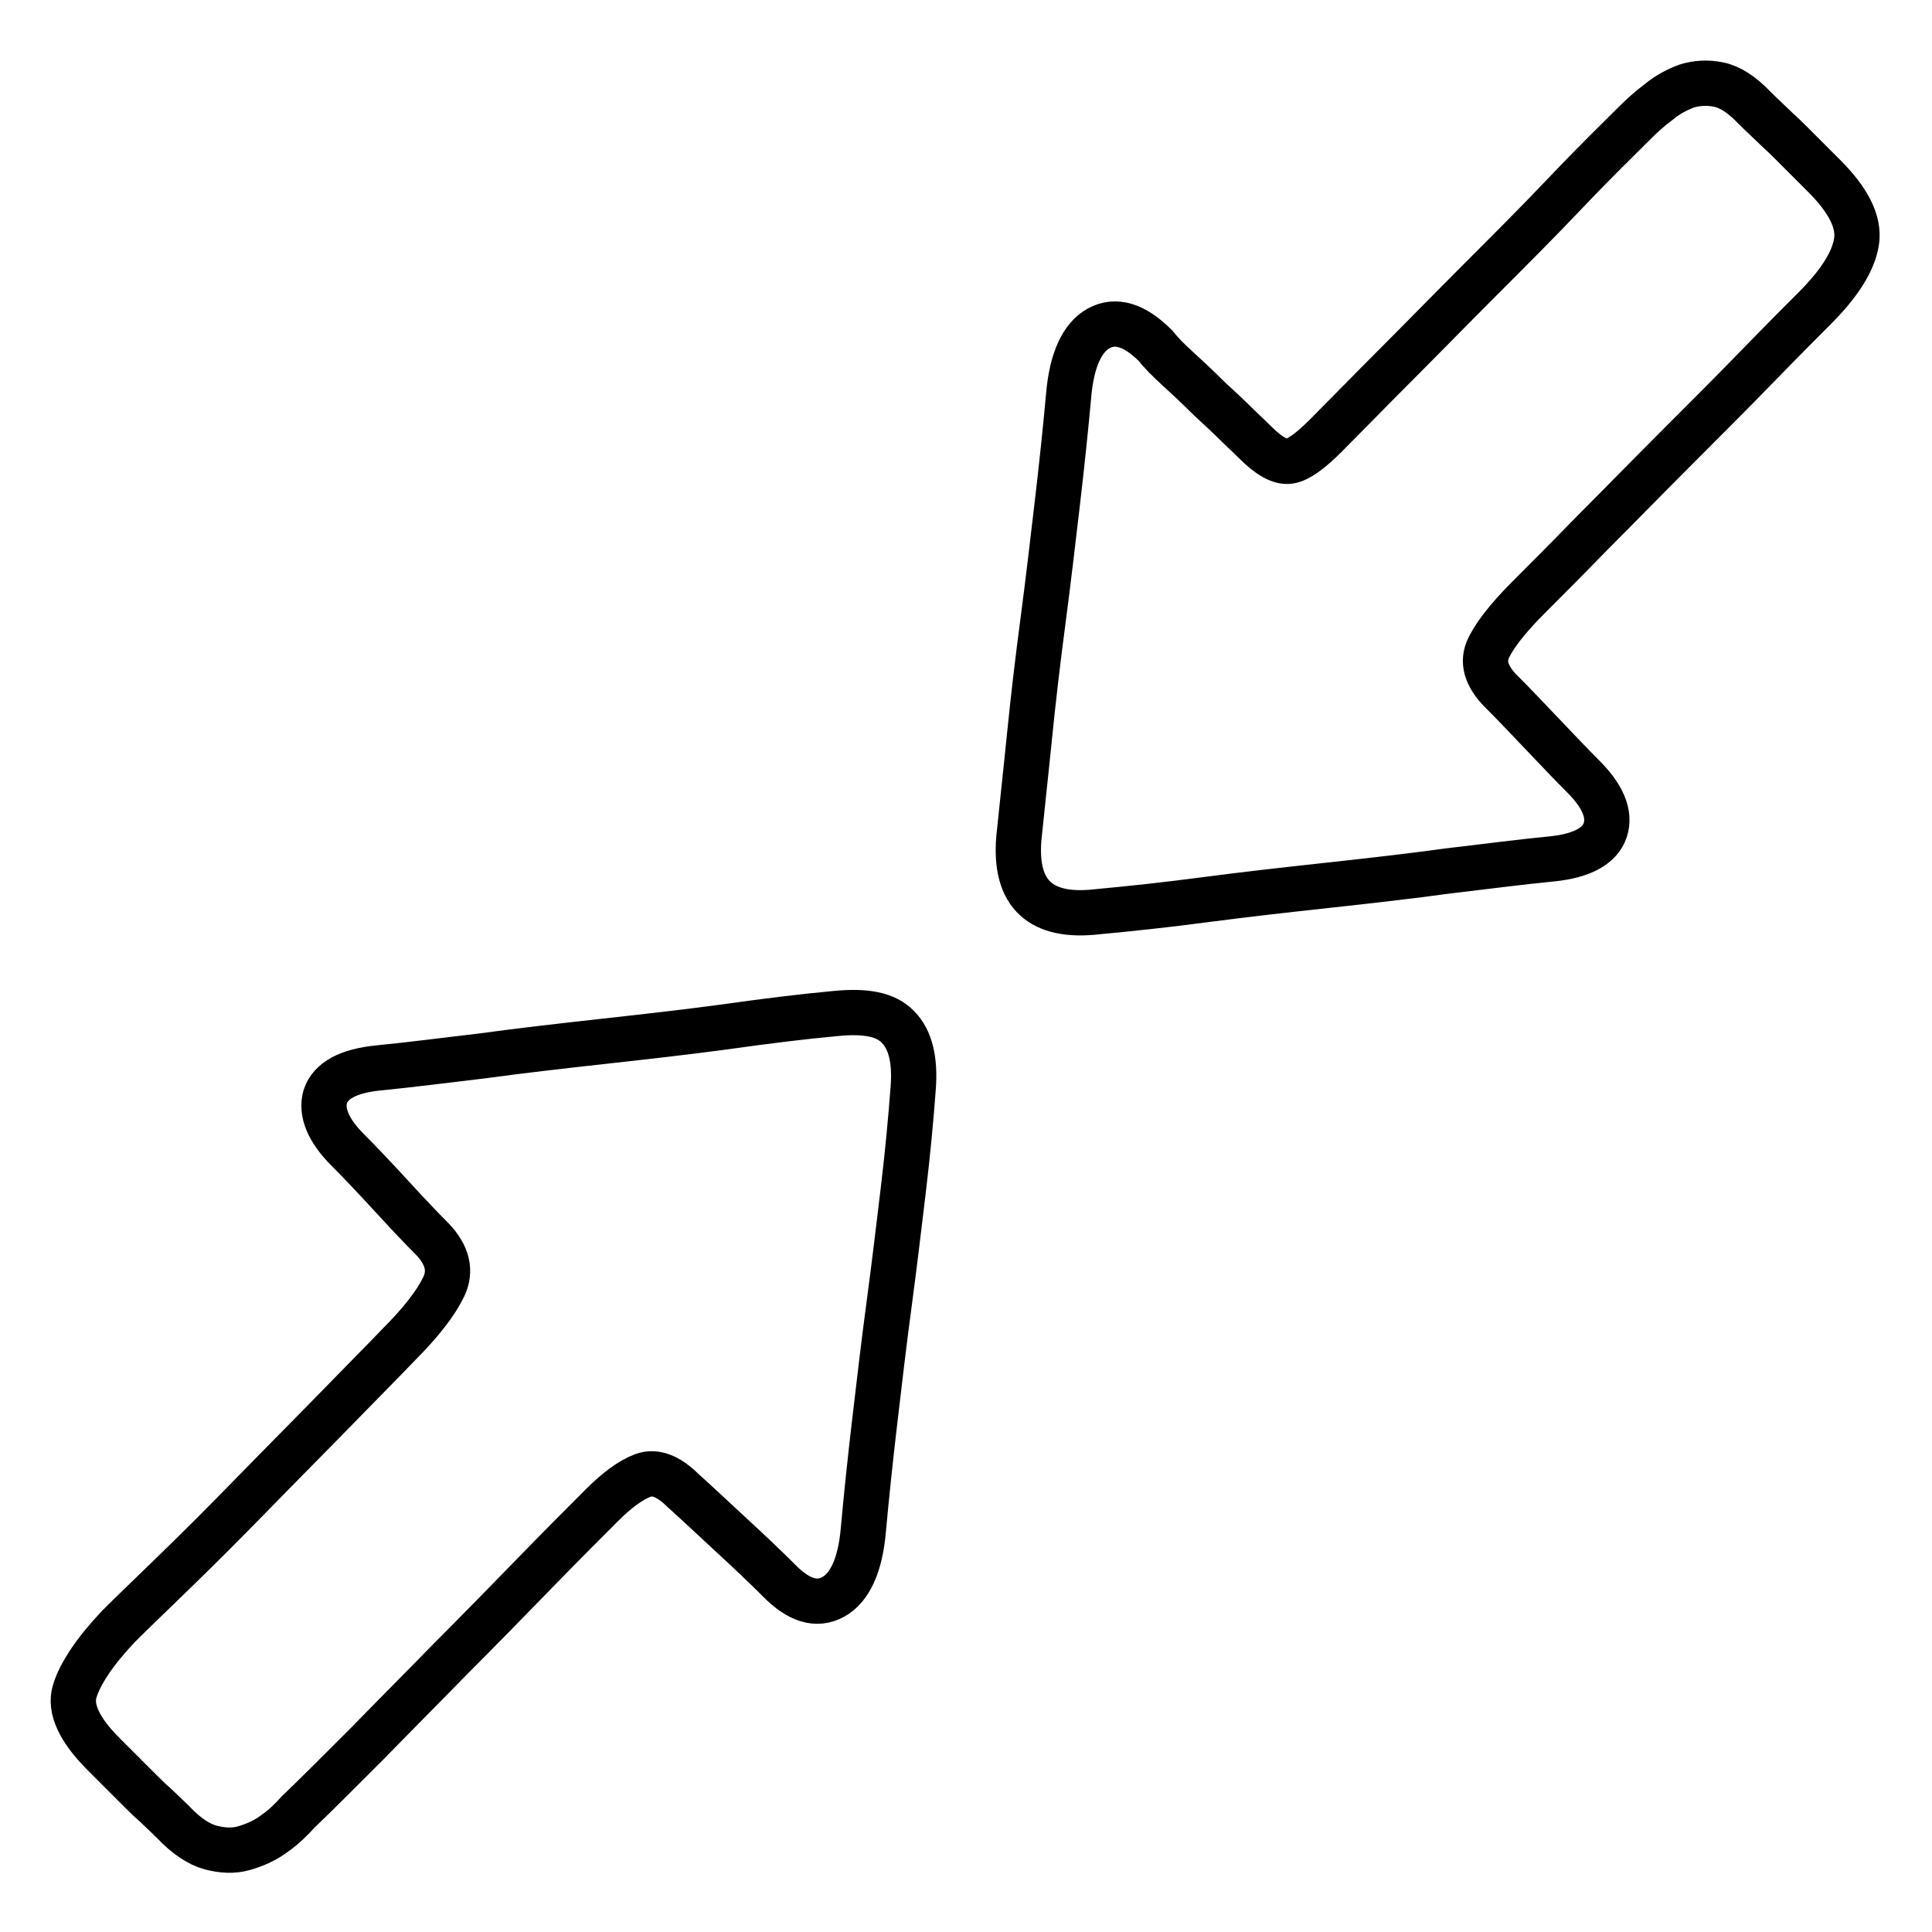 <?xml version="1.0" encoding="utf-8"?>
<!-- Svg Vector Icons : http://www.onlinewebfonts.com/icon -->
<!DOCTYPE svg PUBLIC "-//W3C//DTD SVG 1.1//EN" "http://www.w3.org/Graphics/SVG/1.1/DTD/svg11.dtd">
<svg version="1.1" xmlns="http://www.w3.org/2000/svg" xmlns:xlink="http://www.w3.org/1999/xlink" x="0px" y="0px" viewBox="0 0 256 256" enable-background="new 0 0 256 256" xml:space="preserve">
<g> <path stroke-width="6" fill-opacity="0" stroke="#000000"  d="M110.7,134.3c4-0.4,6.7,0.1,8.3,1.8c1.6,1.6,2.3,4.3,2,8.1c-0.3,4-0.7,8.4-1.3,13.4 c-0.6,5-1.2,10.1-1.9,15.3c-0.7,5.2-1.3,10.4-1.9,15.5c-0.6,5.1-1.1,9.9-1.5,14.3c-0.4,4.7-1.8,7.7-4,8.9c-2.2,1.2-4.6,0.5-7.3-2.3 c-1.6-1.6-3.7-3.6-6.2-5.9c-2.5-2.3-4.6-4.3-6.4-5.9c-1.9-1.9-3.7-2.6-5.3-2c-1.6,0.6-3.4,1.9-5.5,4c-2.2,2.2-5.1,5.1-8.7,8.8 s-7.3,7.5-11.2,11.4c-3.9,4-7.7,7.8-11.3,11.5c-3.7,3.7-6.7,6.7-9,8.9c-0.9,1-1.9,2-3.2,2.9c-1.2,0.9-2.6,1.5-4,1.9 c-1.4,0.4-2.9,0.3-4.4-0.1c-1.5-0.4-3.2-1.5-4.9-3.3c-1-1-1.9-1.8-2.5-2.4c-0.7-0.6-1.3-1.2-1.9-1.8l-2-2l-2.9-2.9 c-3.2-3.2-4.5-6-3.8-8.3s2.6-5.2,5.8-8.6c1.5-1.5,3.9-3.8,7.3-7.1c3.4-3.3,6.9-6.8,10.7-10.7s7.4-7.5,10.9-11.1 c3.5-3.6,6.3-6.4,8.3-8.5c2.9-2.9,4.9-5.5,5.9-7.6c1-2.1,0.5-4.2-1.5-6.3c-1.5-1.5-3.3-3.4-5.5-5.8c-2.2-2.4-4.1-4.4-5.7-6 c-2.6-2.6-3.6-5-3-7.1c0.7-2.1,3-3.4,7.1-3.8c4.1-0.4,8.7-1,13.8-1.6c5.1-0.7,10.4-1.3,15.8-1.9c5.4-0.6,10.8-1.2,16-1.9 C101.5,135.3,106.3,134.7,110.7,134.3L110.7,134.3z M241.7,23.3c3.2,3.2,4.7,6.1,4.3,8.7s-2.2,5.5-5.6,8.9 c-1.6,1.6-4.1,4.1-7.4,7.5c-3.3,3.4-6.9,7-10.8,10.9s-7.6,7.7-11.2,11.3c-3.6,3.7-6.4,6.5-8.5,8.6c-2.9,2.9-4.7,5.3-5.4,7 c-0.7,1.8,0,3.7,2.1,5.7c1.5,1.5,3.2,3.3,5.2,5.4c2,2.1,3.8,4,5.4,5.6c2.6,2.6,3.6,5,2.9,7.1c-0.7,2.1-3.1,3.4-7,3.8 c-4.1,0.4-8.7,1-13.8,1.6c-5.1,0.7-10.4,1.3-15.9,1.9c-5.5,0.6-10.9,1.2-16.2,1.9c-5.3,0.7-10,1.2-14.3,1.6 c-7.6,0.9-11.1-2.3-10.5-9.7c0.4-4,0.9-8.4,1.4-13.4c0.5-5,1.1-10.1,1.8-15.4c0.7-5.3,1.3-10.5,1.9-15.6c0.6-5.1,1.1-9.9,1.5-14.3 c0.4-4.7,1.8-7.7,4-8.9c2.2-1.2,4.7-0.5,7.5,2.3c0.7,0.9,1.7,1.9,2.9,3c1.2,1.1,2.4,2.2,3.6,3.4c1.2,1.2,2.5,2.3,3.6,3.4 s2.2,2.1,3.1,3c1.9,1.9,3.4,2.7,4.6,2.5c1.2-0.2,2.8-1.4,4.8-3.4c2.2-2.2,5.1-5.2,8.8-8.9c3.7-3.7,7.5-7.6,11.5-11.6 c4-4,7.9-7.9,11.6-11.8s6.8-6.9,9.1-9.2c0.9-0.9,1.9-1.8,3.1-2.7c1.2-1,2.4-1.6,3.7-2.1c1.3-0.4,2.7-0.5,4.2-0.2 c1.5,0.3,3.1,1.3,4.8,3.1c1,1,1.9,1.8,2.5,2.4s1.3,1.2,1.9,1.8l2,2L241.7,23.3z"/></g>
</svg>